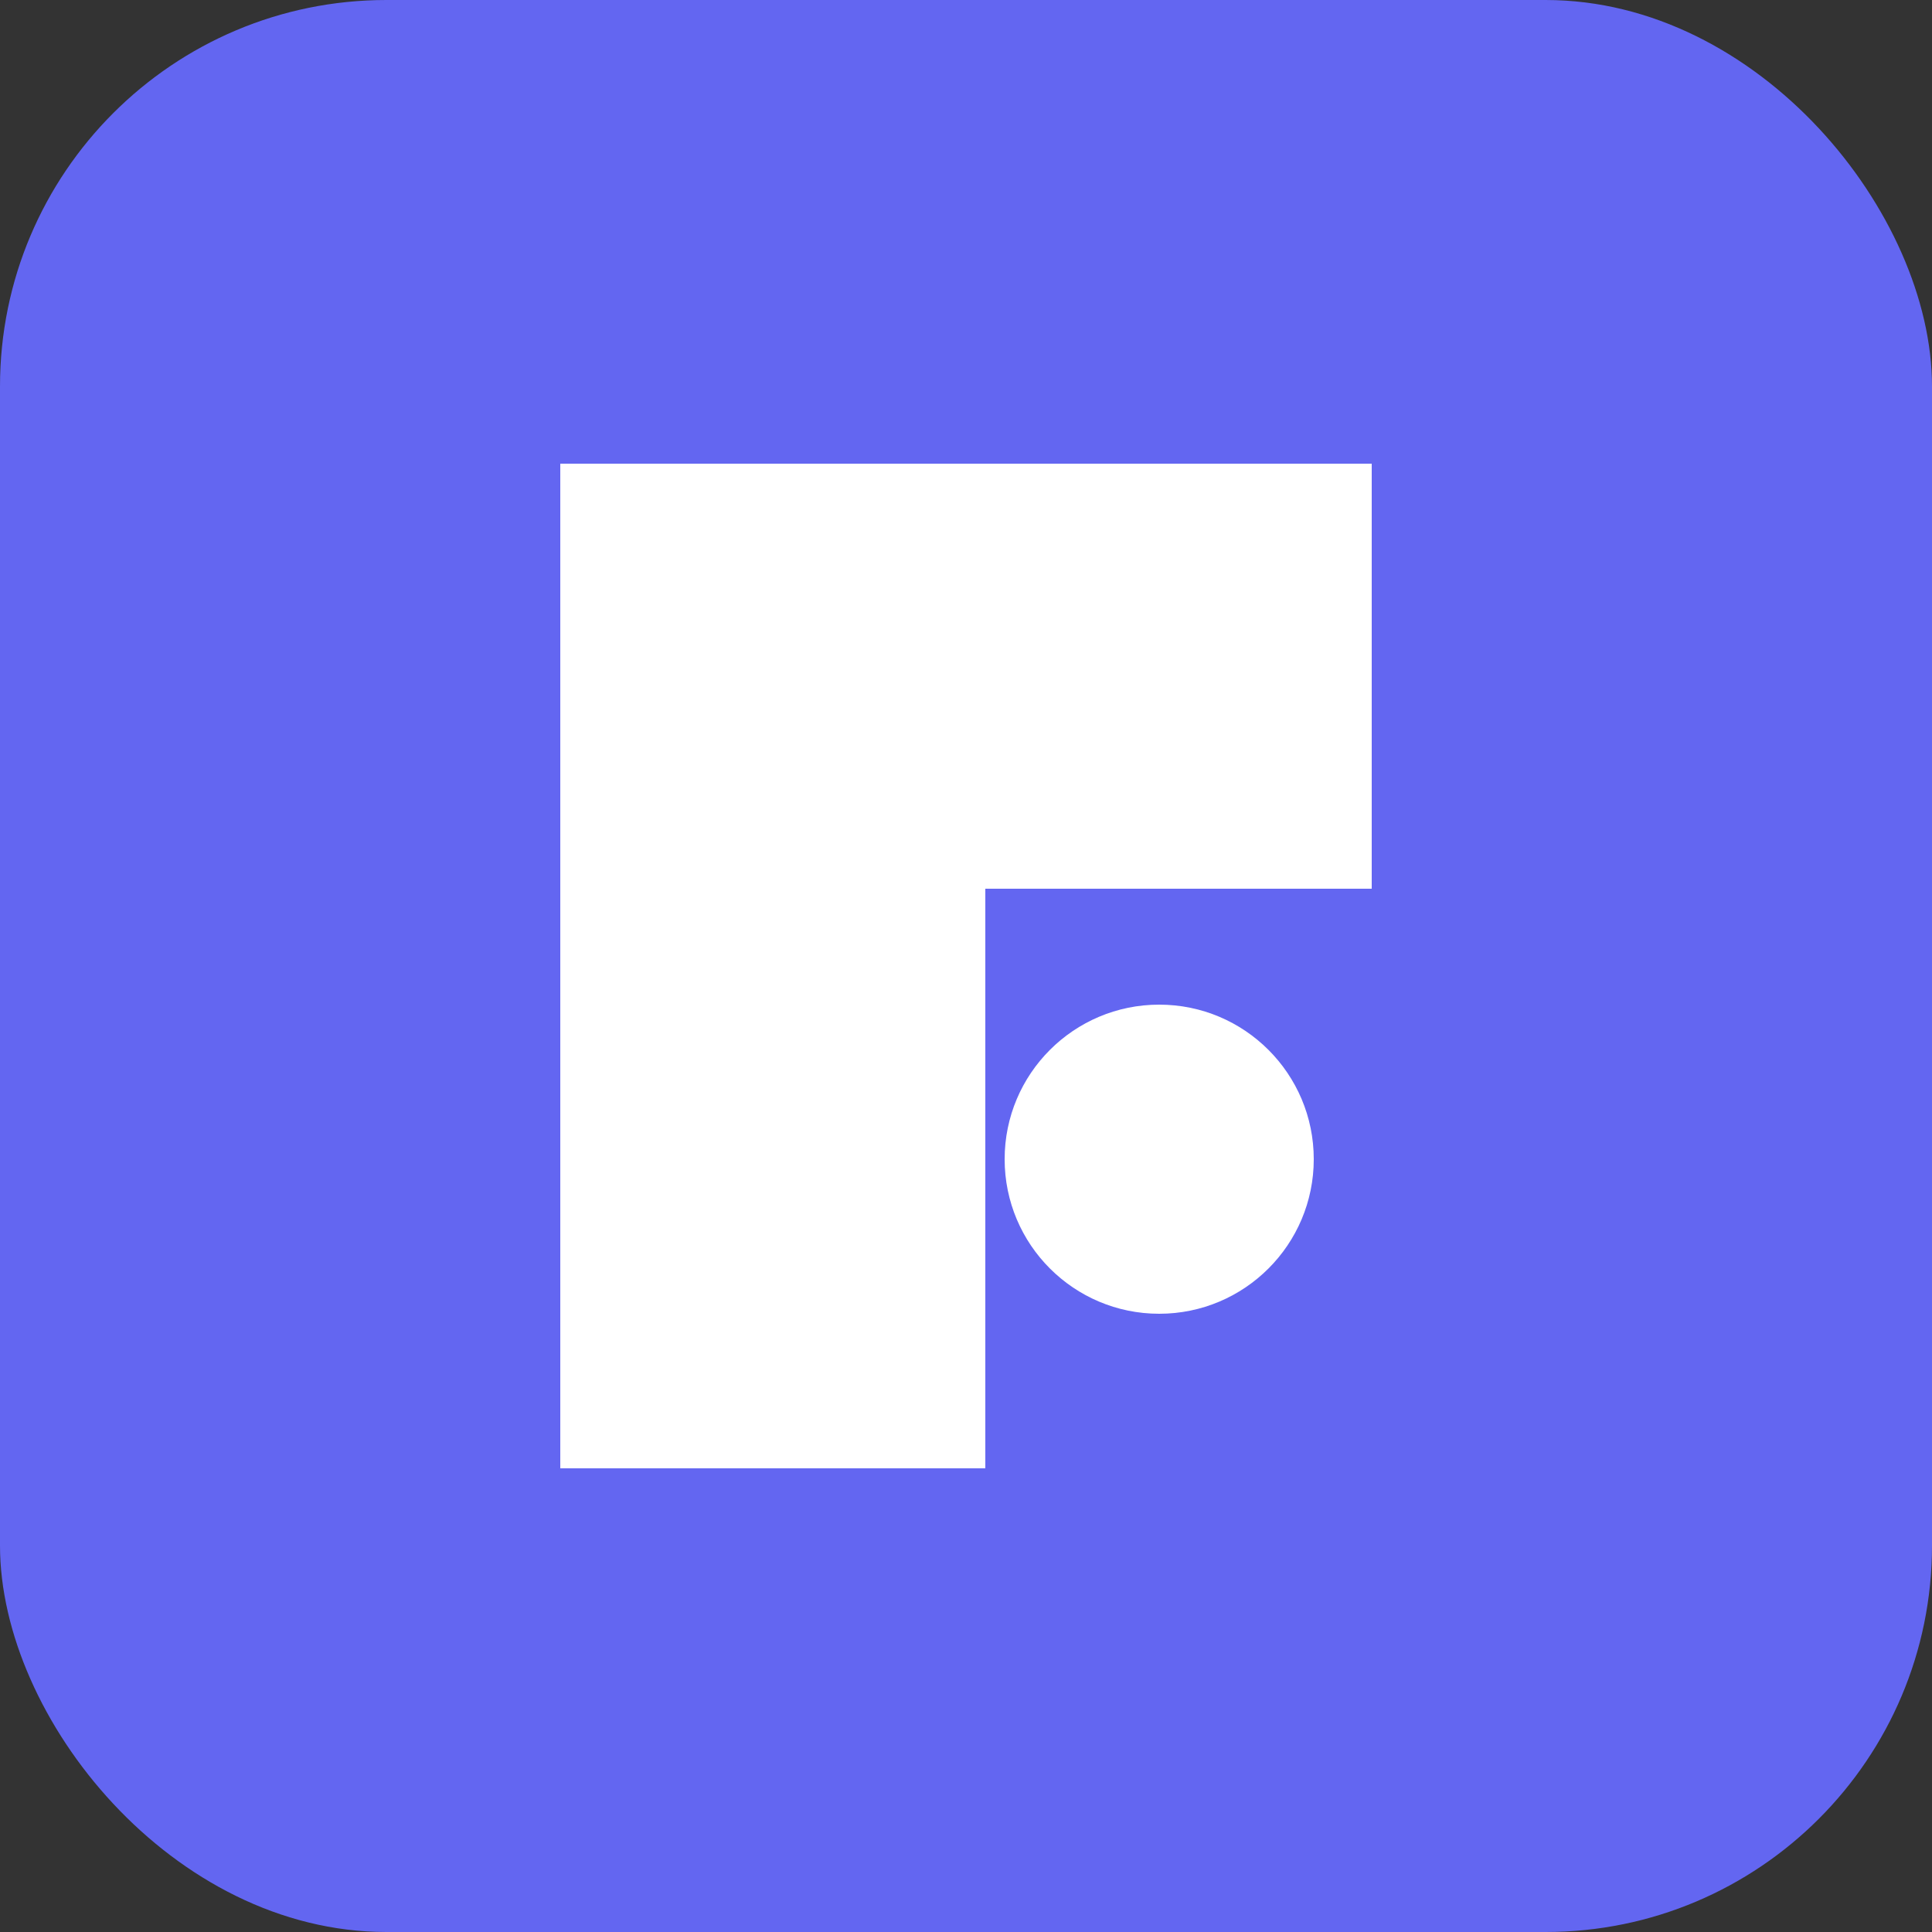 <svg xmlns="http://www.w3.org/2000/svg" viewBox="0 0 100 100">
  <rect x="0" y="0" width="100" height="100" fill="#333333" stroke="none"/>
  <rect width="100" height="100" rx="20" fill="#6366f1"/>
  <path d="M30 25 L70 25 L70 45 L50 45 L50 75 L30 75 Z" fill="white" stroke="white" stroke-width="2"/>
  <circle cx="60" cy="60" r="8" fill="white"/>
</svg>


